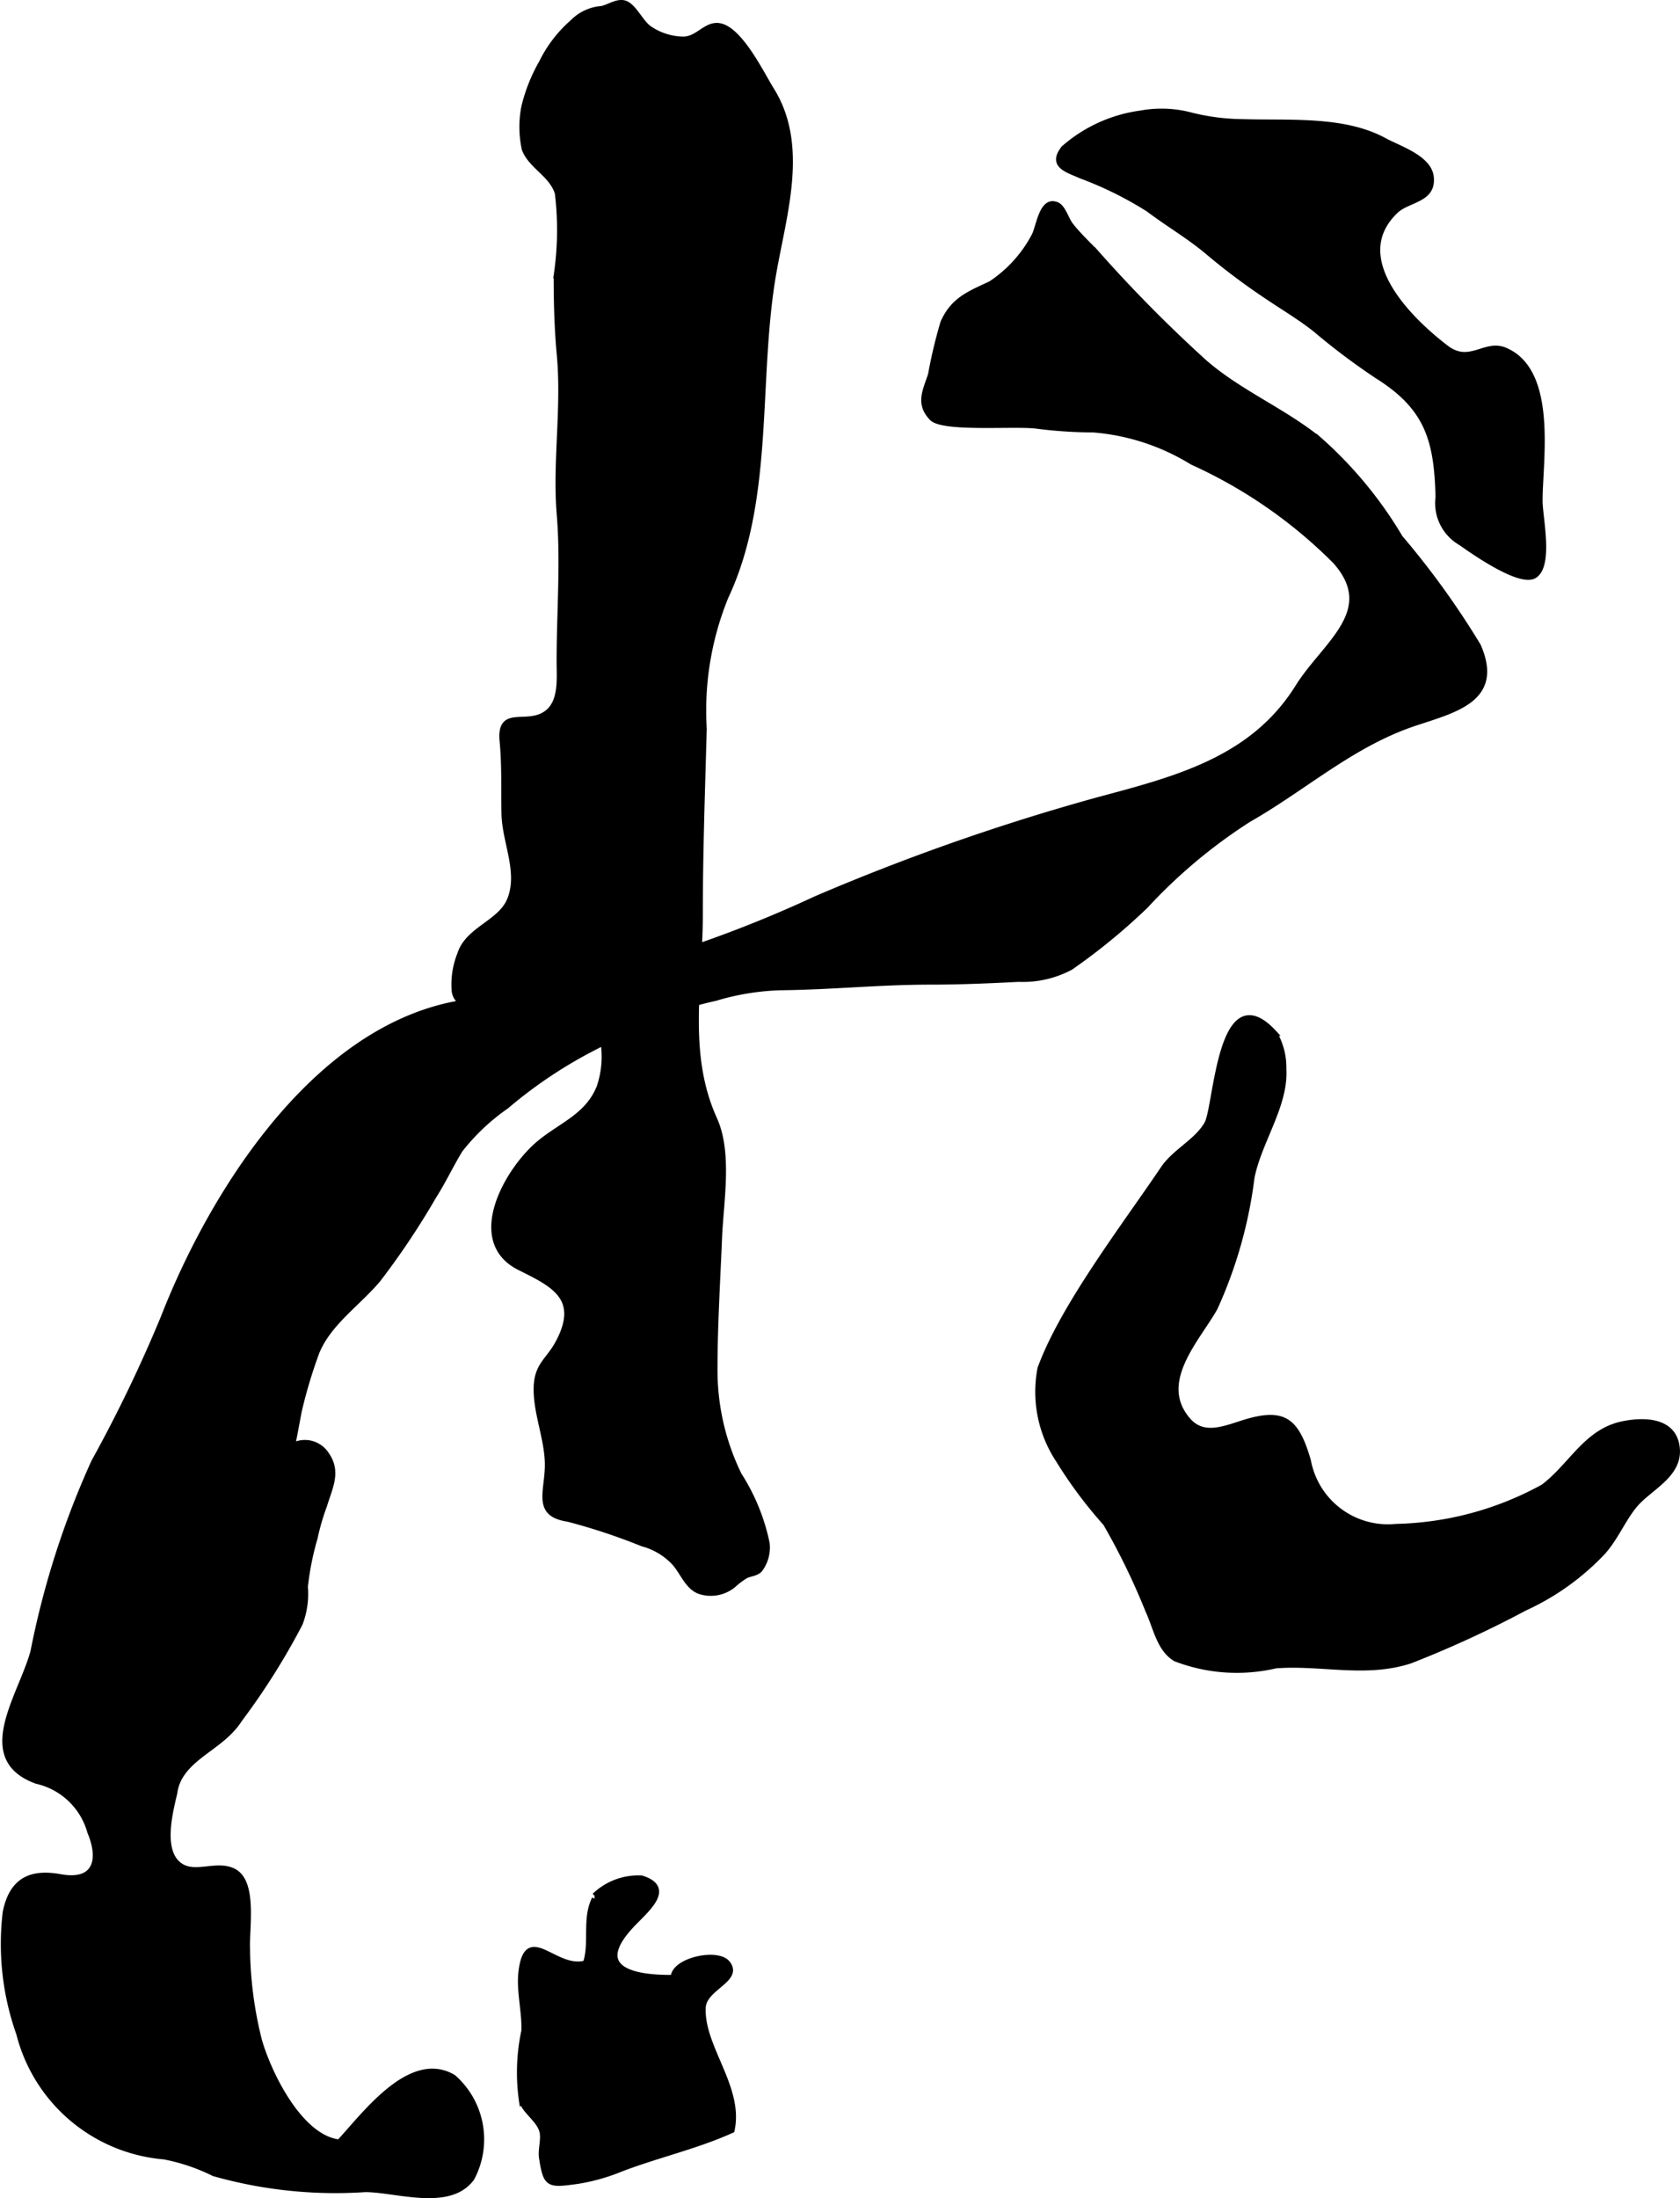 <?xml version="1.0" encoding="UTF-8"?>
<svg xmlns="http://www.w3.org/2000/svg"
     version="1.1"
     width="16.821mm"
     height="21.997mm"
     viewBox="0 0 47.682 62.355">
   <defs>
      <style type="text/css"><![CDATA[
      .a {
        stroke: #000;
        stroke-miterlimit: 10;
        stroke-width: 0.15px;
      }
    ]]></style>
   </defs>
   <path class="a"
         d="M32.593,5.936a10.264,10.264,0,0,0-1.905-.943c-.388-.175-.891-.291-.496-.79a4.151,4.151,0,0,1,2.182-.992,3.272,3.272,0,0,1,1.442.058,6.207,6.207,0,0,0,1.457.185c1.281.043,2.857-.102,4.014.529.416.227,1.264.49,1.331,1.028.083.67-.652.639-1.003.972-1.396,1.328.375,3.078,1.429,3.881.668.51,1.097-.168,1.667.067,1.427.594.996,3.149.996,4.272,0,.472.313,1.837-.158,2.129-.407.251-1.75-.694-2.085-.932a1.297,1.297,0,0,1-.646-1.295c-.037-1.656-.323-2.556-1.736-3.443a18.746,18.746,0,0,1-1.748-1.314c-.413-.33-.944-.646-1.329-.908a18.593,18.593,0,0,1-1.682-1.253C33.772,6.715,33.202,6.394,32.593,5.936Z"/>
   <path class="a"
         d="M16.762,29.768a13.011,13.011,0,0,0-2.389,1.612,6.023,6.023,0,0,0-1.313,1.239c-.264.432-.476.889-.749,1.317a22.089,22.089,0,0,1-1.571,2.351c-.565.68-1.41,1.234-1.75,2.074a13.849,13.849,0,0,0-.491,1.627c-.023.088-.185,1.02-.208,1.03a.73.73,0,0,1,.986.255c.332.487.085.921-.071,1.438a6.505,6.505,0,0,0-.267.917,8.039,8.039,0,0,0-.276,1.384,2.346,2.346,0,0,1-.148,1.047,19.73,19.73,0,0,1-1.712,2.716c-.44.694-1.258.954-1.661,1.58a1.215,1.215,0,0,0-.184.5c-.125.544-.434,1.688.175,2.077.429.274,1.03-.096,1.503.148.594.308.363,1.606.385,2.189a11.085,11.085,0,0,0,.334,2.592c.259.923,1.147,2.776,2.272,2.904.733-.79,2.025-2.559,3.241-1.841a2.346,2.346,0,0,1,.525,2.862c-.632.872-2.149.322-3.027.322a12.656,12.656,0,0,1-4.299-.452,5.461,5.461,0,0,0-1.411-.476,4.652,4.652,0,0,1-4.121-3.496,7.593,7.593,0,0,1-.383-3.442c.197-.978.802-1.141,1.563-1.003.982.178,1.179-.456.837-1.275a2.033,2.033,0,0,0-1.513-1.438c-1.763-.643-.45-2.4-.101-3.671a24.325,24.325,0,0,1,1.726-5.387,40.334,40.334,0,0,0,1.977-4.105c1.408-3.606,4.491-8.544,8.861-8.969a35.177,35.177,0,0,0,9.655-2.9,62.684,62.684,0,0,1,8.002-2.804c2.225-.596,4.392-1.143,5.677-3.203.759-1.218,2.317-2.152,1.062-3.564a13.691,13.691,0,0,0-4.062-2.813,6.291,6.291,0,0,0-2.809-.918,12.987,12.987,0,0,1-1.585-.104c-.599-.087-2.674.102-2.993-.228-.399-.412-.181-.781-.035-1.232a13.746,13.746,0,0,1,.352-1.478c.29-.653.745-.816,1.355-1.104a3.69,3.69,0,0,0,1.225-1.348c.141-.246.214-1.094.664-.884.16.075.264.421.368.558.224.293.511.553.762.824a39.927,39.927,0,0,0,3.053,3.085c.992.861,2.231,1.365,3.249,2.188a11.604,11.604,0,0,1,2.299,2.781,23.456,23.456,0,0,1,2.215,3.07c.67,1.53-.679,1.818-1.835,2.208-1.758.594-3.1,1.821-4.686,2.724a14.936,14.936,0,0,0-2.918,2.444,17.325,17.325,0,0,1-2.126,1.743,2.869,2.869,0,0,1-1.48.338c-.838.043-1.667.079-2.518.079-1.43,0-2.794.144-4.22.159a7.115,7.115,0,0,0-1.867.302,10.483,10.483,0,0,0-1.68.519C17.998,29.132,17.379,29.448,16.762,29.768Z"/>
   <path class="a"
         d="M12.896,28.13a2.307,2.307,0,0,1,.156-1.061c.227-.719,1.152-.887,1.418-1.553.315-.79-.152-1.639-.163-2.452-.011-.676.012-1.368-.052-2.04-.092-.965.693-.384,1.257-.795.428-.311.362-.977.361-1.443-.003-1.388.117-2.813.004-4.18-.125-1.505.142-3.03,0-4.545-.069-.749-.088-1.484-.088-2.244a8.753,8.753,0,0,0,.034-2.335c-.161-.533-.75-.761-.938-1.248a2.951,2.951,0,0,1-.012-1.21,4.763,4.763,0,0,1,.5-1.252,3.633,3.633,0,0,1,.874-1.14,1.291,1.291,0,0,1,.832-.387c.207-.045.451-.228.665-.152.255.091.448.556.696.721a1.753,1.753,0,0,0,.946.299c.398.001.616-.389.96-.388.613.001,1.265,1.365,1.547,1.815.989,1.576.363,3.502.065,5.211-.523,2.986-.041,6.379-1.357,9.178a8.534,8.534,0,0,0-.617,3.741c-.048,1.746-.111,3.491-.111,5.238,0,2.031-.438,3.977.407,5.84.434.959.181,2.338.138,3.372-.051,1.247-.129,2.493-.129,3.741a6.762,6.762,0,0,0,.689,2.978,5.734,5.734,0,0,1,.791,1.936,1.042,1.042,0,0,1-.207.757c-.111.107-.268.105-.397.169a2.266,2.266,0,0,0-.353.266,1.013,1.013,0,0,1-.964.173c-.35-.135-.482-.571-.728-.828a1.916,1.916,0,0,0-.887-.521,17.257,17.257,0,0,0-2.114-.7c-.94-.139-.585-.766-.58-1.522.005-.761-.362-1.541-.314-2.287.037-.569.35-.71.603-1.174.704-1.294-.137-1.678-1.079-2.148-1.529-.764-.324-2.822.58-3.554.628-.509,1.353-.757,1.679-1.568a2.678,2.678,0,0,0-.47-2.568C15.726,27.187,13.131,29.268,12.896,28.13Z"/>
   <path class="a"
         d="M16.873,53.775A1.79,1.79,0,0,1,18.211,53.276c.943.299.062.949-.34,1.398-1.055,1.177.071,1.436,1.239,1.422.004-.49,1.251-.763,1.537-.41.38.468-.661.693-.691,1.256-.06,1.122,1.083,2.266.818,3.487-.986.45-2.118.704-3.155,1.101a5.487,5.487,0,0,1-1.246.348c-.81.111-.879.108-1-.667-.037-.24.074-.542.006-.77-.095-.319-.462-.53-.573-.837a5.643,5.643,0,0,1,.067-2c.017-.554-.146-1.131-.084-1.661.164-1.414.964-.008,1.832-.257.191-.609-.035-1.244.252-1.827"/>
   <path class="a"
         d="M40.039,47.108c-1.267.421-2.543.043-3.832.143a4.845,4.845,0,0,1-2.843-.196c-.46-.271-.558-.887-.778-1.361a19.301,19.301,0,0,0-1.208-2.484,12.51,12.51,0,0,1-1.335-1.788,3.51,3.51,0,0,1-.522-2.604c.649-1.777,2.414-4.066,3.489-5.664.333-.495.966-.778,1.247-1.281.273-.489.363-4.264,1.918-2.564a1.936,1.936,0,0,1,.26,1.018c.062,1.024-.705,2.057-.904,3.076a12.69,12.69,0,0,1-1.046,3.698c-.492.881-1.696,2.101-.769,3.18.443.516,1.051.237,1.608.066,1.123-.344,1.475-.055,1.808,1.089a2.298,2.298,0,0,0,2.487,1.867,9.054,9.054,0,0,0,4.18-1.125c.8-.598,1.216-1.58,2.272-1.79.582-.116,1.378-.107,1.516.589.167.848-.769,1.209-1.196,1.729-.325.396-.537.922-.893,1.321a7.107,7.107,0,0,1-2.217,1.588A30.364,30.364,0,0,1,40.039,47.108Z"/>
</svg>
